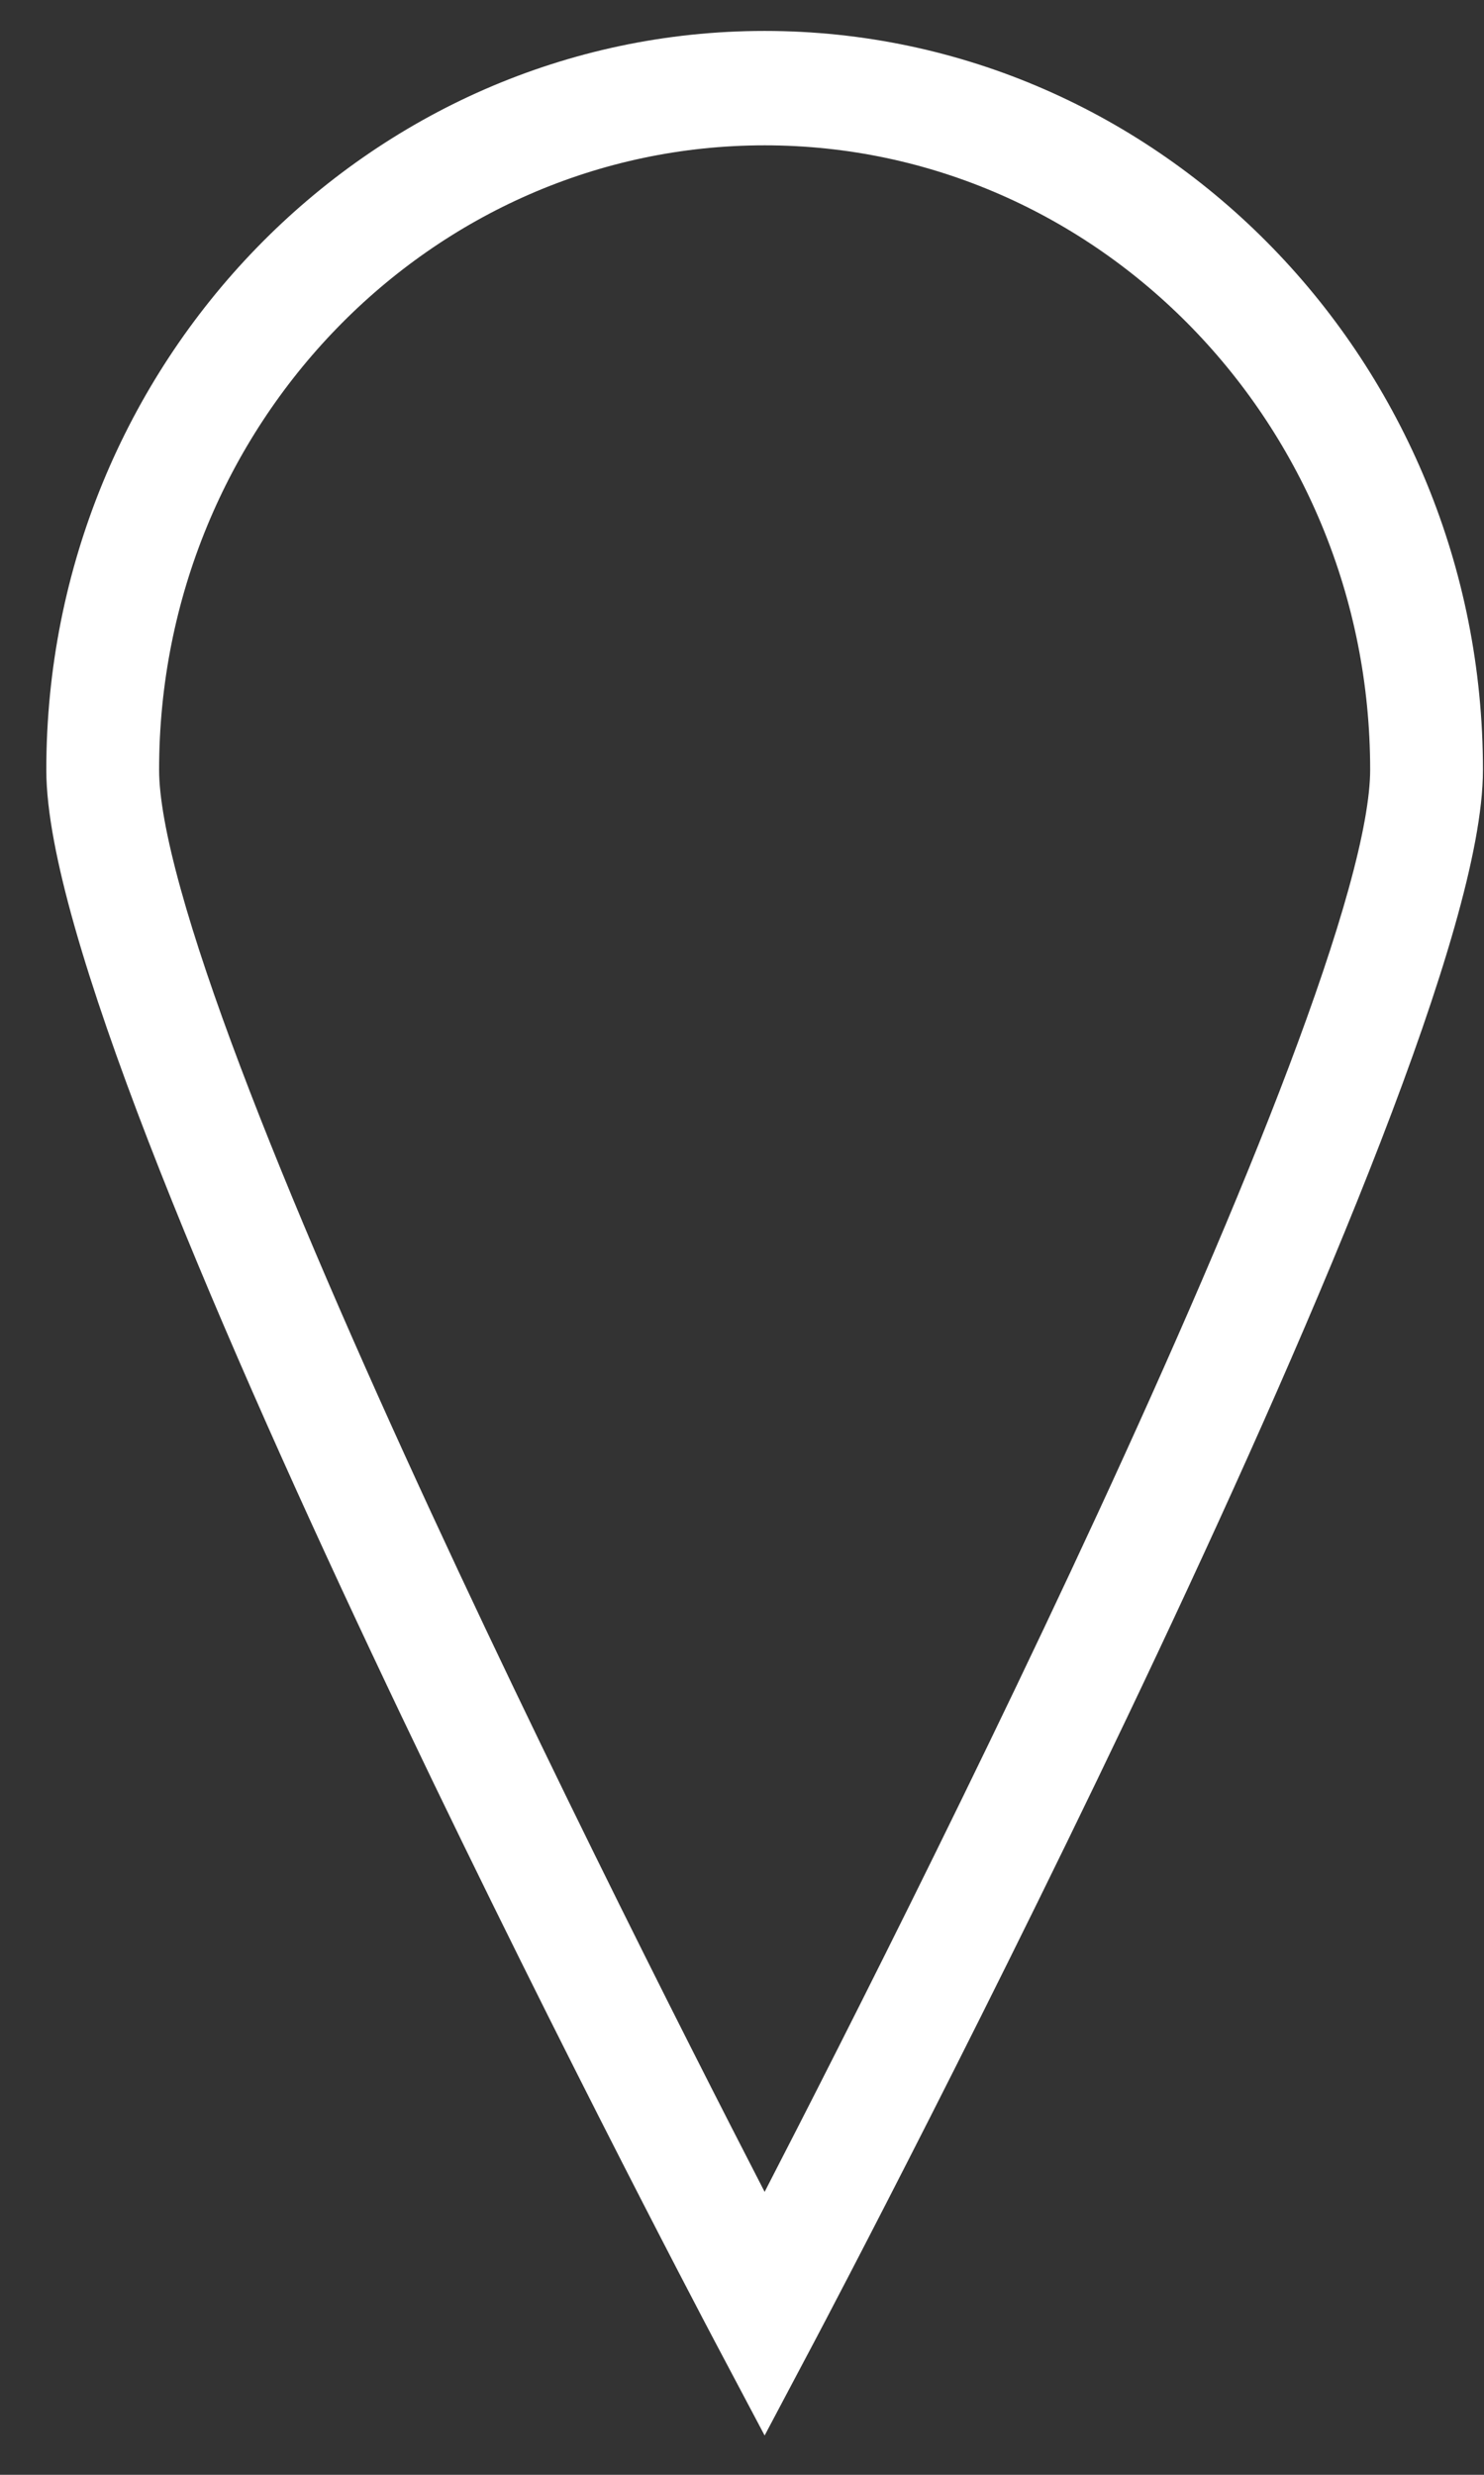 <svg xmlns="http://www.w3.org/2000/svg" width="24" height="40" viewBox="0 0 24 40" fill="none"><rect x="0" y="0" width="24" height="40" fill="#333333" stroke="none"/><path d="M12.366 38.297L12.003 37.612C11.563 36.78 1.249 17.207 1.249 12.442C1.249 6.133 6.235 1 12.366 1C18.496 1 23.483 6.133 23.483 12.442C23.483 17.204 13.169 36.78 12.729 37.612L12.366 38.297ZM12.366 1.849C6.692 1.849 2.073 6.599 2.073 12.442C2.073 16.508 10.499 32.927 12.366 36.514C14.232 32.93 22.659 16.508 22.659 12.442C22.659 6.602 18.043 1.849 12.366 1.849Z" fill="white" stroke="white"></path></svg>